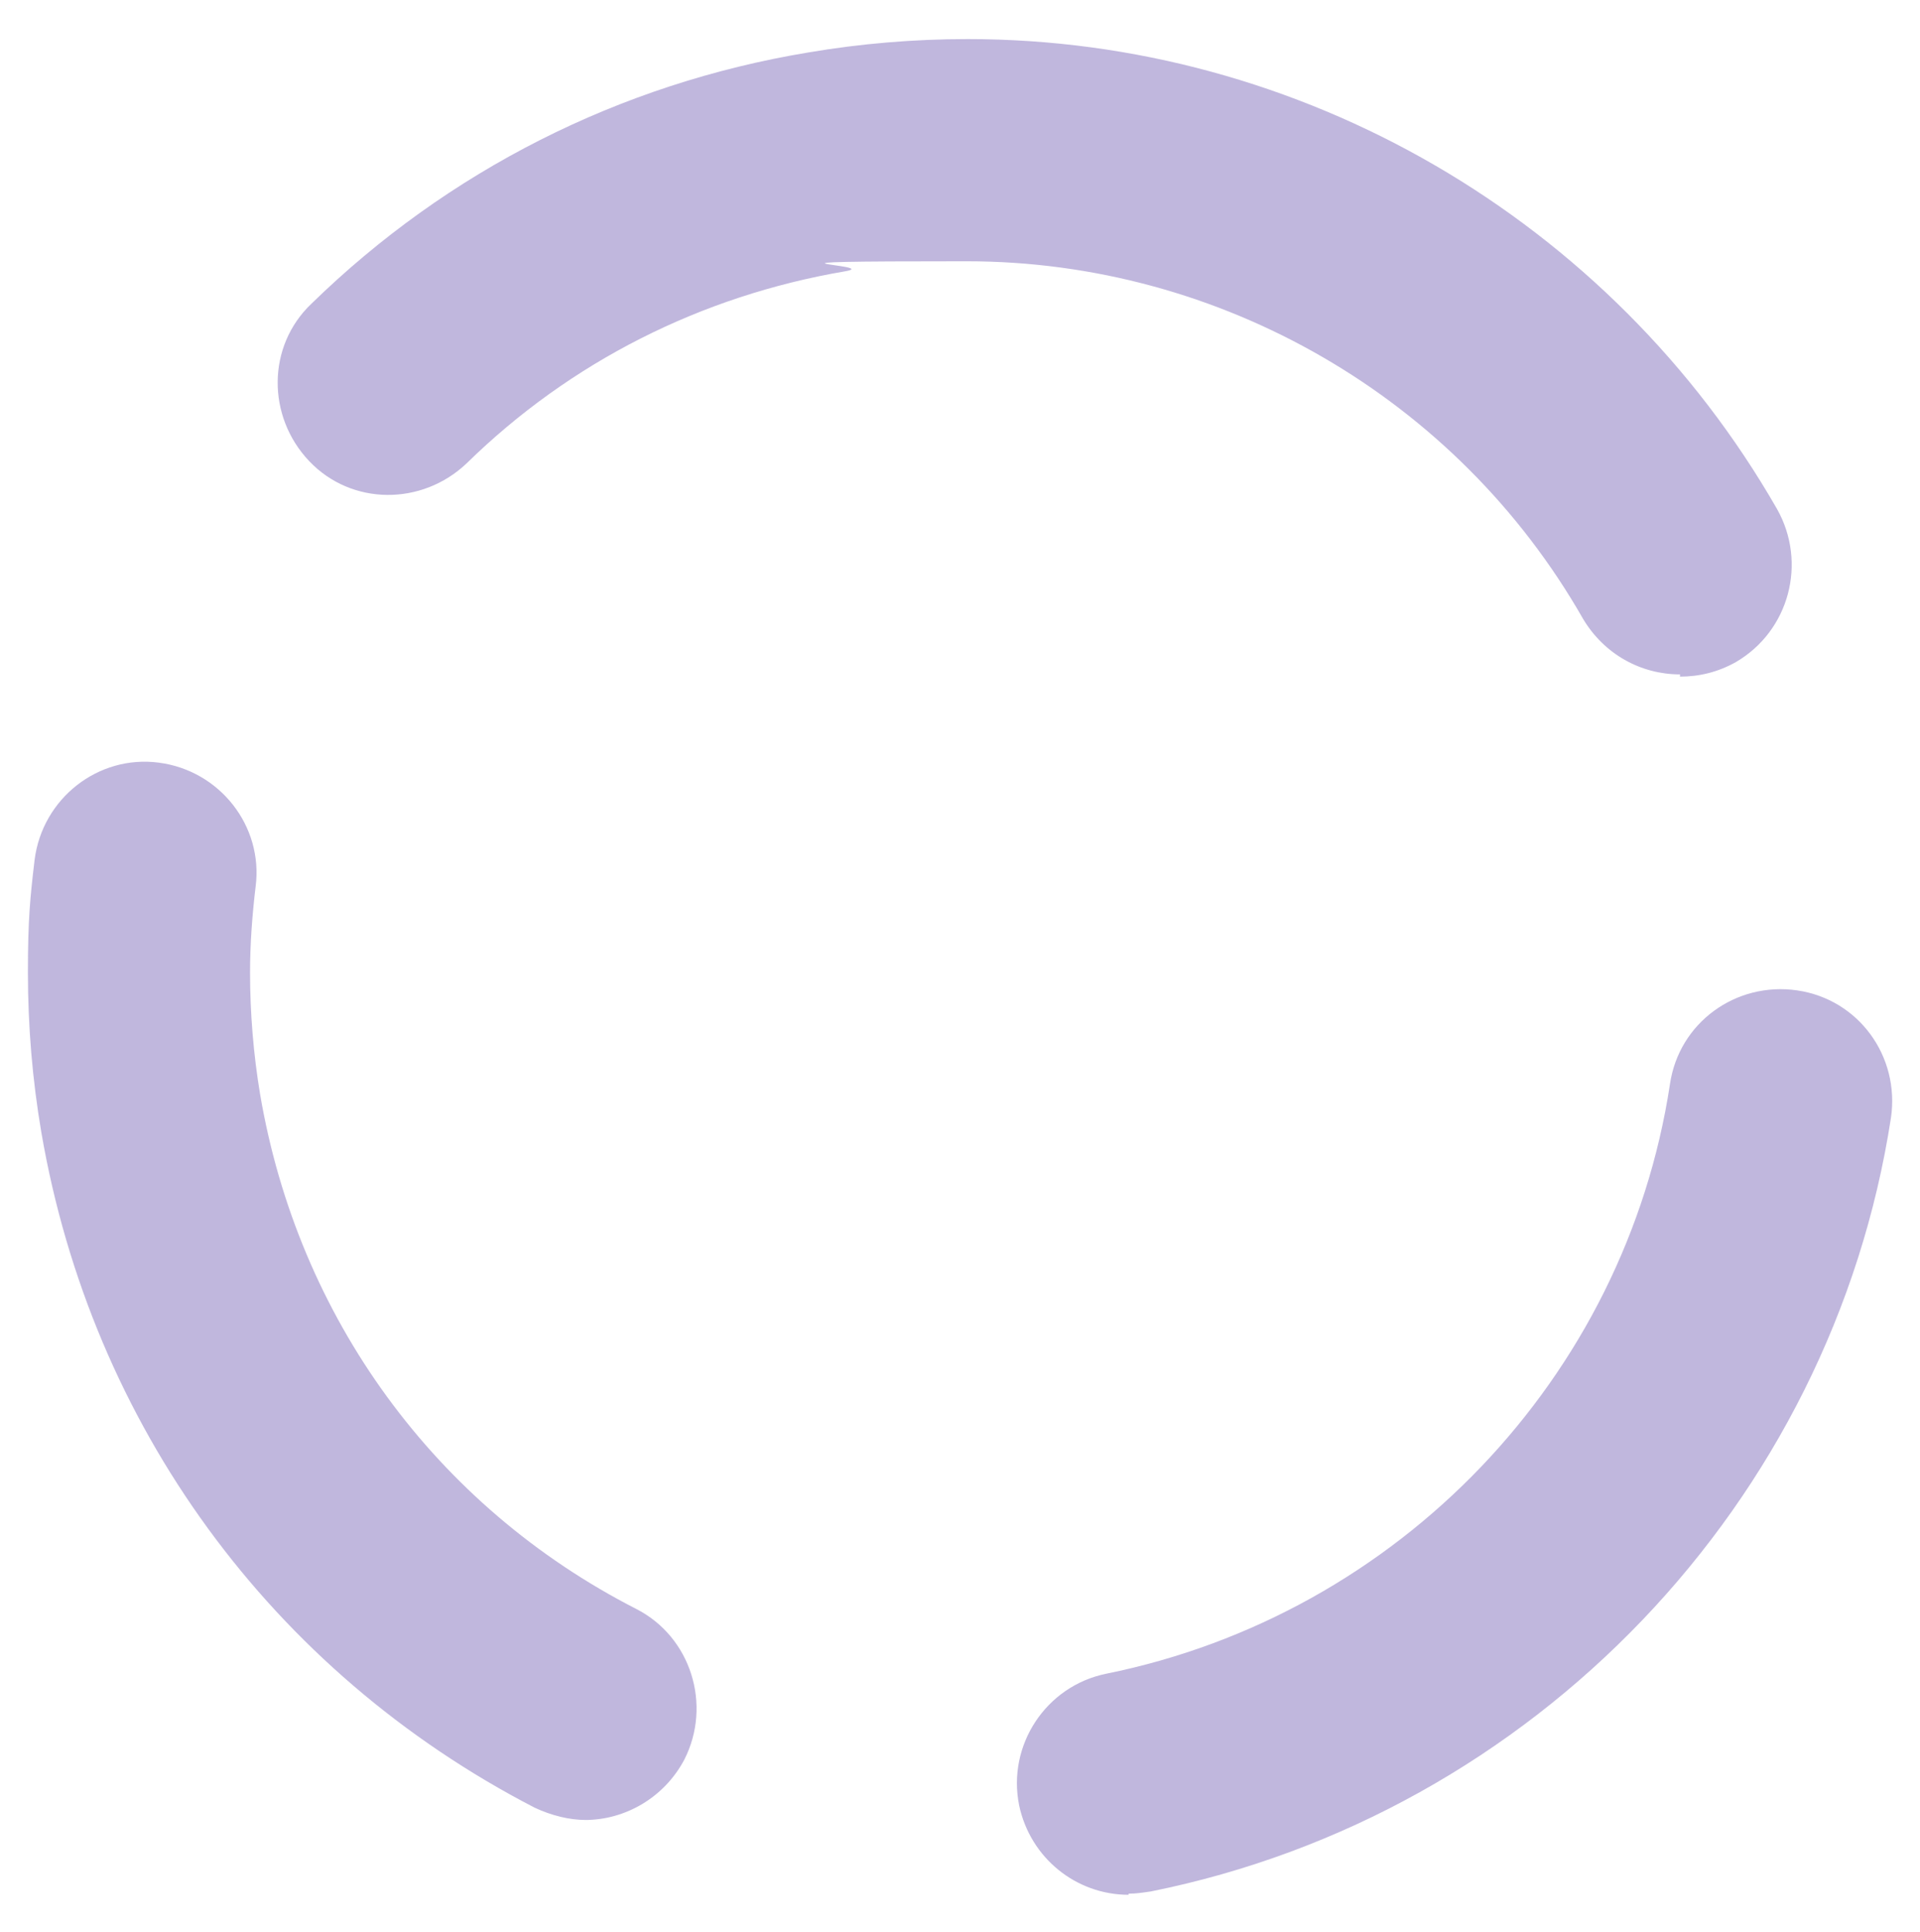 <?xml version="1.0" encoding="UTF-8"?>
<svg id="Ebene_1" data-name="Ebene 1" xmlns="http://www.w3.org/2000/svg" version="1.1" viewBox="0 0 172 173">
  <defs>
    <style>
      .cls-1 {
        opacity: .4;
      }

      .cls-2 {
        fill: #624cab;
        stroke-width: 0px;
      }
    </style>
  </defs>
  <g class="cls-1">
    <path class="cls-2" d="M101.1,169.7c-4.7,0-8.8-3.3-9.8-8-1.1-5.4,2.4-10.7,7.8-11.8,26.2-5.3,46.5-26.5,50.5-52.8.8-5.5,5.9-9.2,11.4-8.4,5.5.8,9.2,5.9,8.4,11.4-5.3,34.5-32,62.4-66.3,69.3-.7.1-1.3.2-2,.2ZM52.5,163c-1.5,0-3.1-.4-4.6-1.1-23.6-12.2-39.7-34.3-44.2-60.5-.8-4.7-1.2-9.5-1.2-14.3s.2-6.7.6-10.1c.7-5.5,5.7-9.4,11.1-8.7,5.5.7,9.4,5.7,8.7,11.1-.3,2.5-.5,5.1-.5,7.7,0,3.6.3,7.3.9,10.9,3.4,20,15.7,36.9,33.7,46.1,4.9,2.5,6.8,8.6,4.3,13.5-1.8,3.4-5.3,5.4-8.9,5.4ZM150.5,60.4c-3.5,0-6.8-1.8-8.7-5-11.3-19.8-32.5-32-55.2-32s-7.3.3-10.9.9c0,0,0,0,0,0-12.9,2.2-24.6,8.1-33.9,17.2-4,3.8-10.3,3.8-14.1-.2-3.8-4-3.8-10.3.2-14.1,12.2-11.9,27.6-19.7,44.5-22.5,0,0,0,0,0,0,4.7-.8,9.5-1.2,14.3-1.2,29.8,0,57.6,16.1,72.5,42.1,2.7,4.8,1.1,10.9-3.7,13.7-1.6.9-3.3,1.3-5,1.3Z"/>
  </g>
</svg>